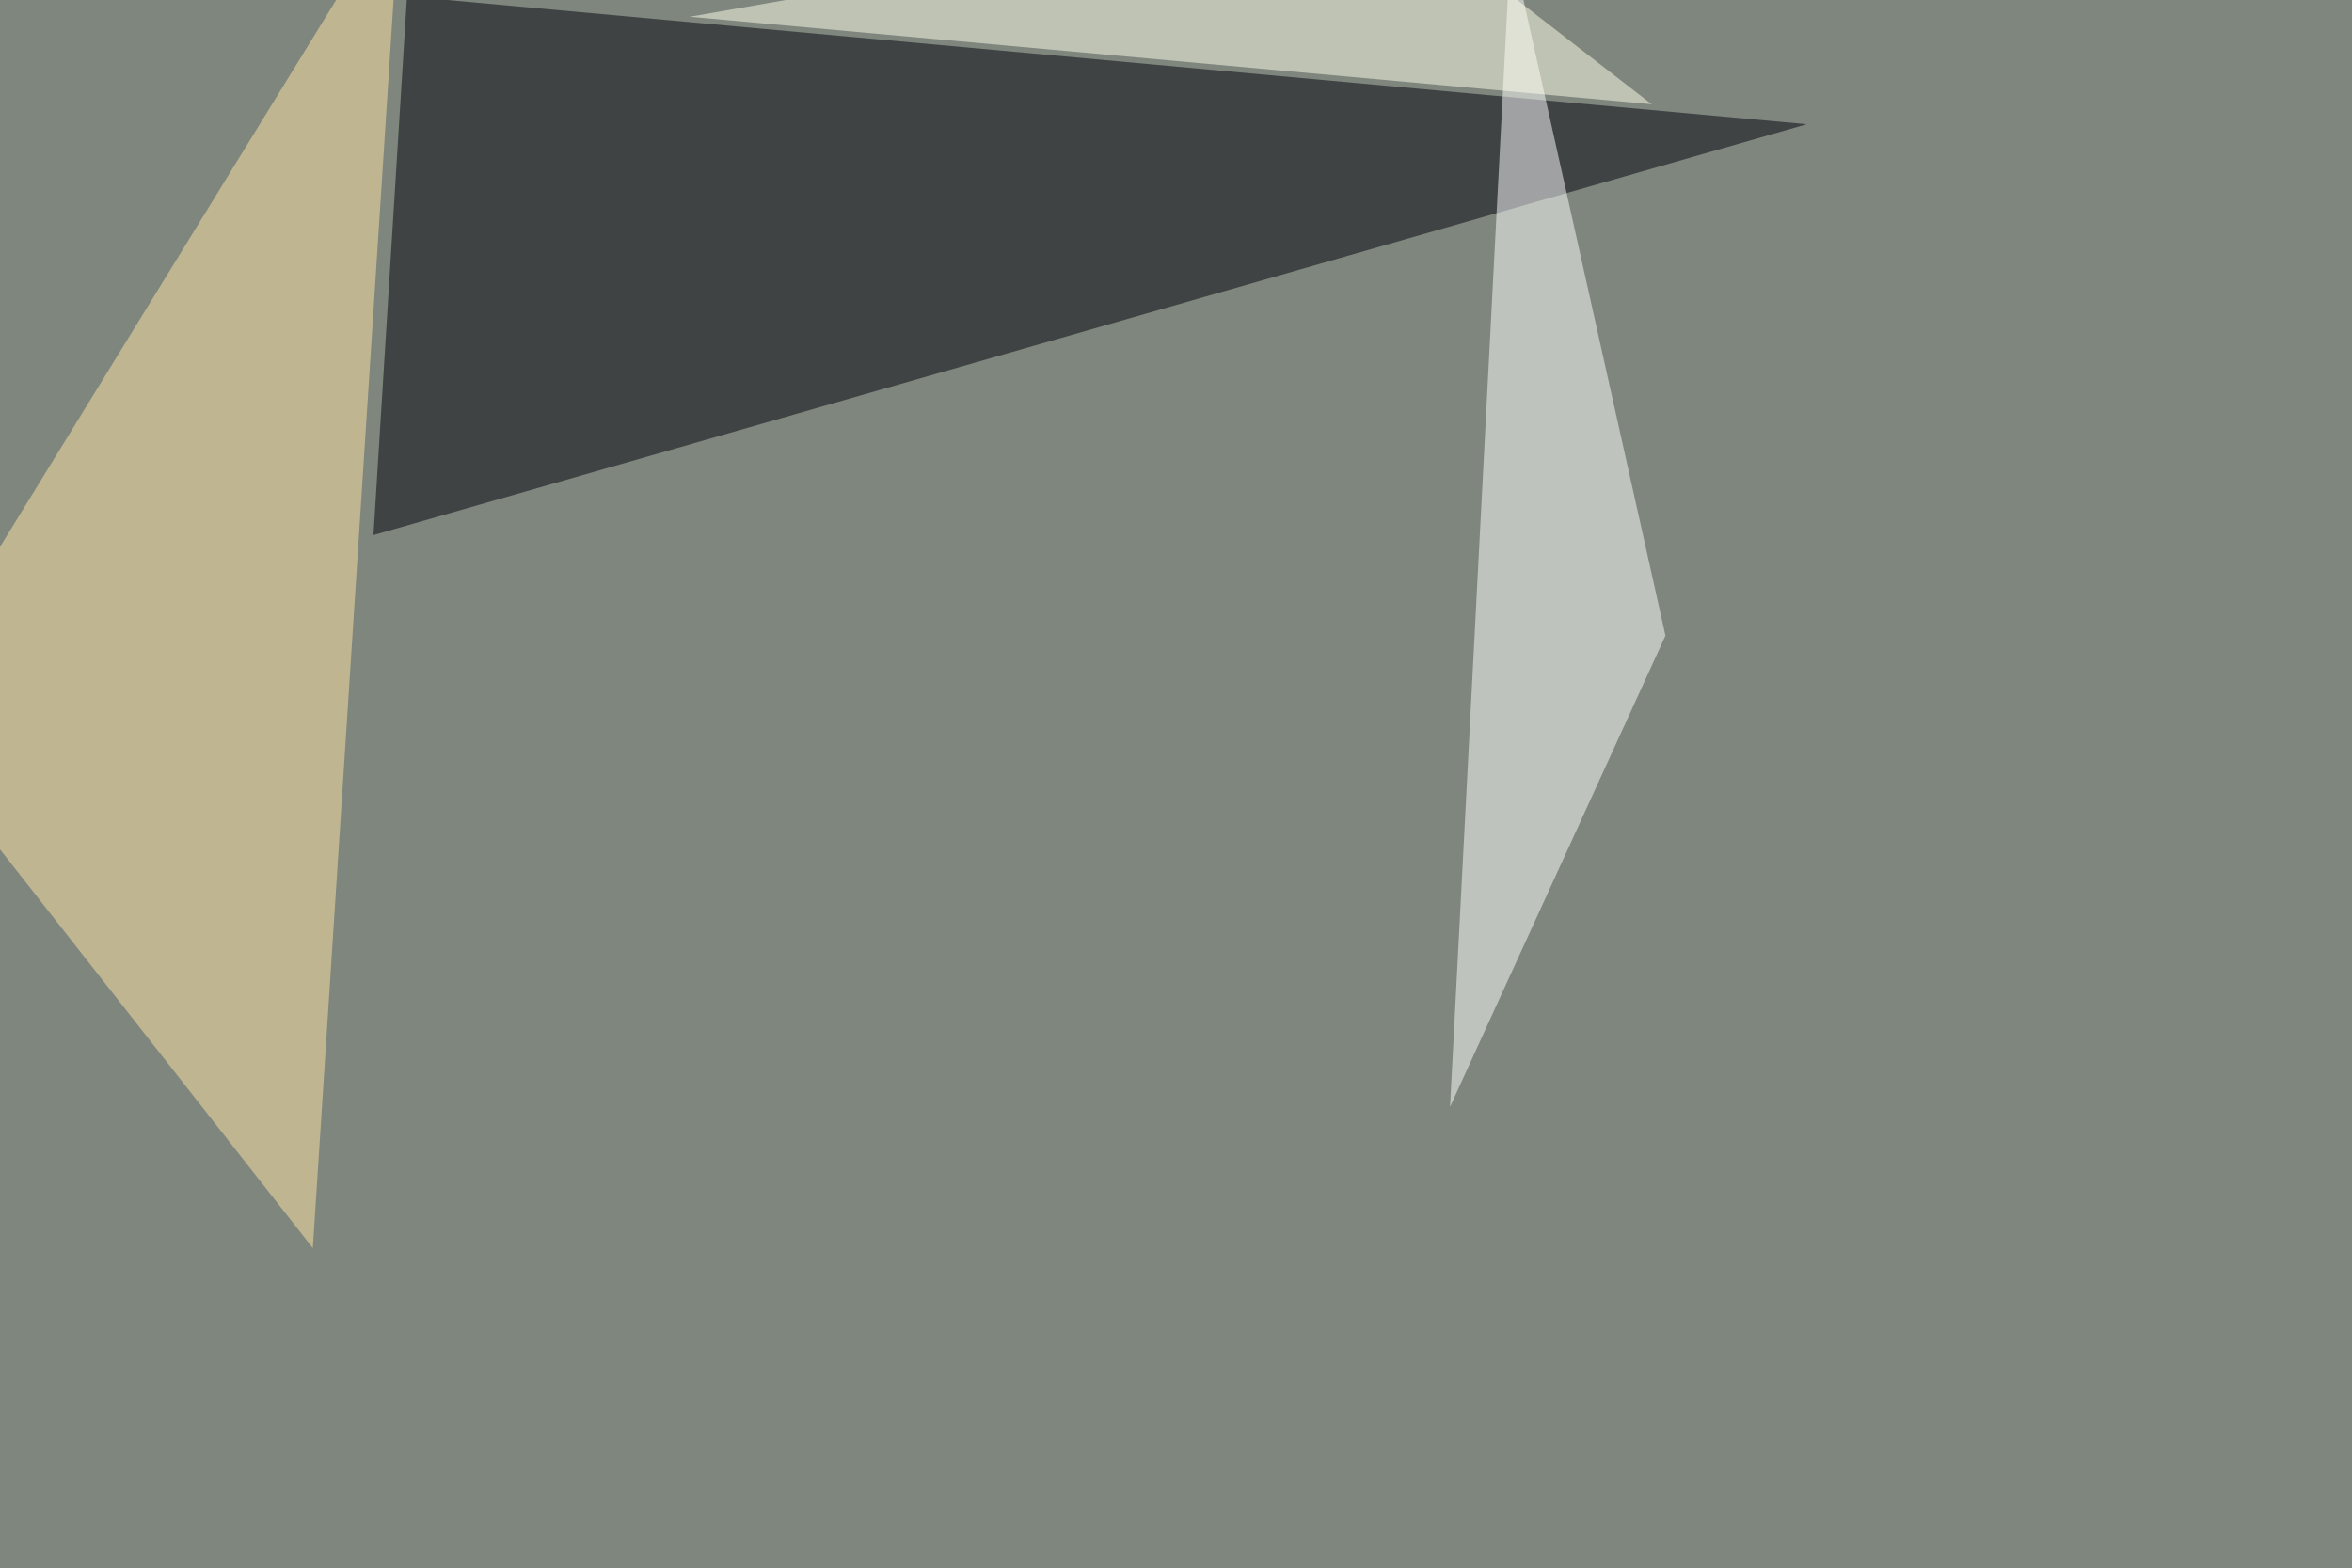 <svg xmlns="http://www.w3.org/2000/svg" width="1024" height="683" ><filter id="a"><feGaussianBlur stdDeviation="55"/></filter><rect width="100%" height="100%" fill="#7e867d"/><g filter="url(#a)"><g fill-opacity=".5"><path fill="#00000d" d="M162.6 233L177.2-1.6l609.4 55.7z"/><path fill="#ffe4a6" d="M136.2 543.5l38.1-589L-45.4 312z"/><path fill="#fff" d="M631.3 482l26.4-507 67.4 301.8z"/><path fill="#ffffeb" d="M300.3 7.3L602-45.4l117.1 90.8z"/></g></g></svg>